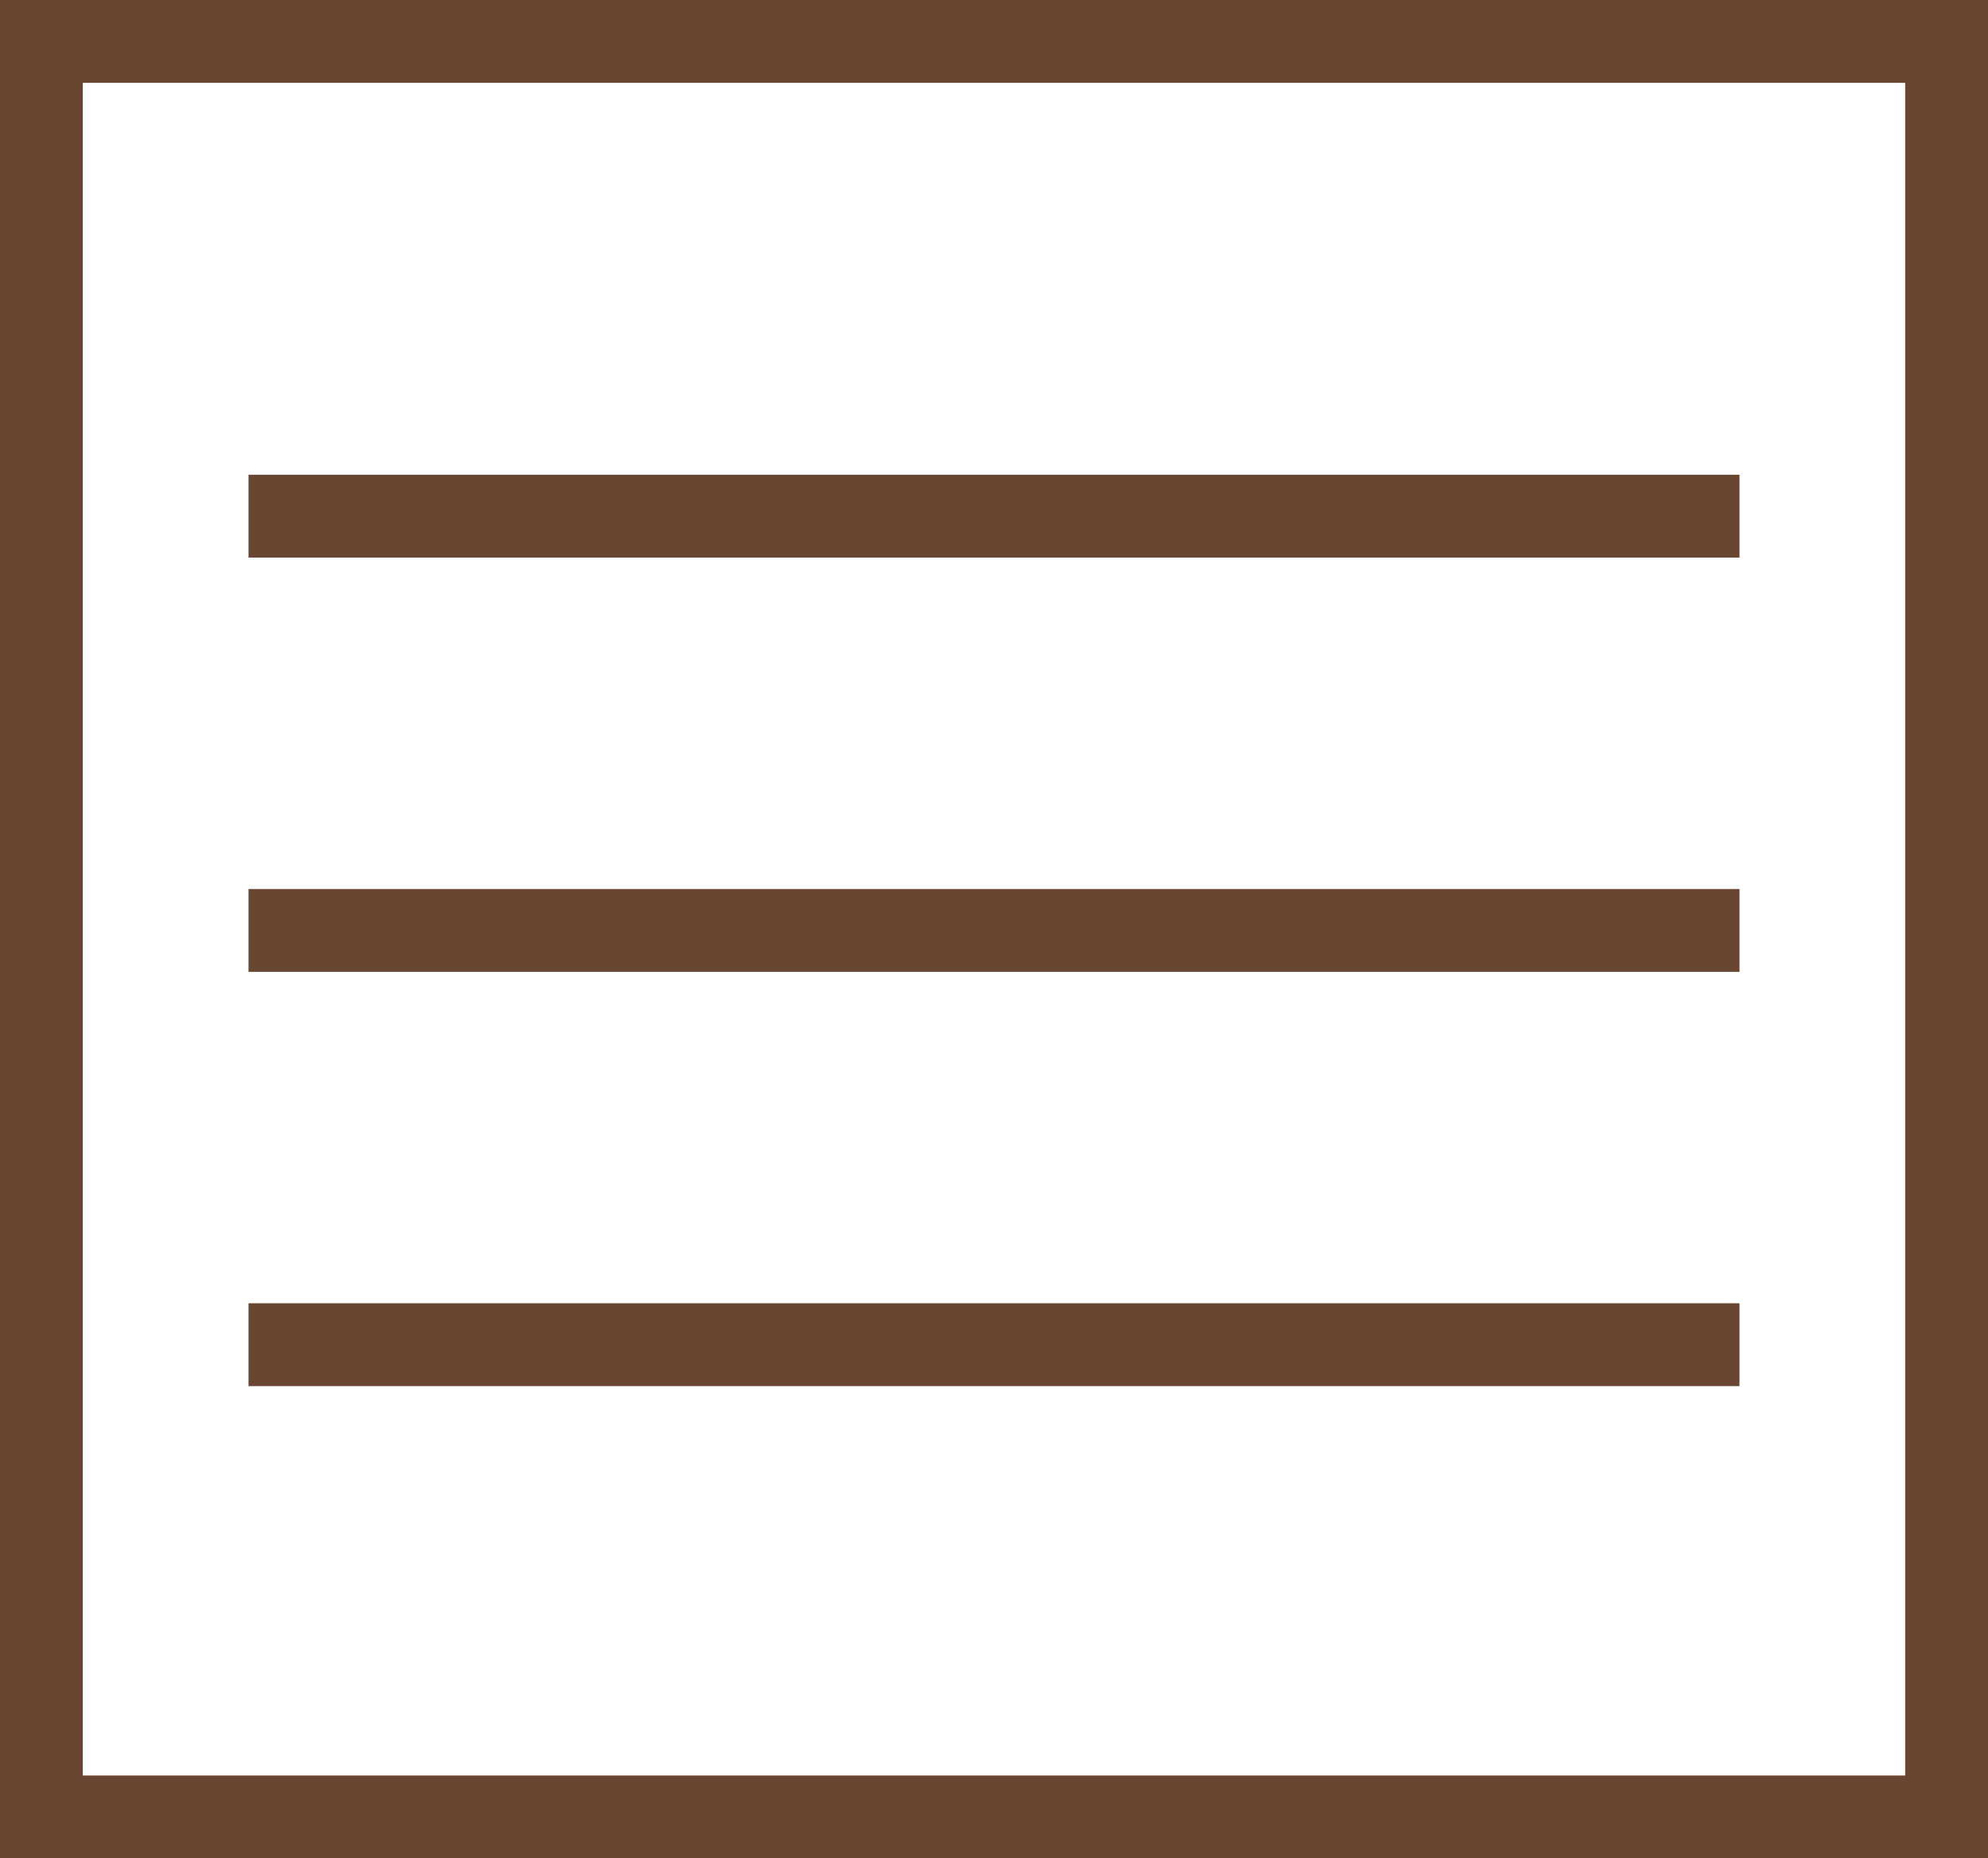 <svg xmlns="http://www.w3.org/2000/svg" width="24" height="22.43" viewBox="0 0 24 22.43"><g transform="translate(-1206 64.43)"><g transform="translate(-0.5 -90.998)"><line x2="18" transform="translate(1209.5 32.798)" fill="none" stroke="#694632" stroke-width="1"/><line x2="18" transform="translate(1209.5 37.798)" fill="none" stroke="#694632" stroke-width="1"/><line x2="18" transform="translate(1209.5 42.798)" fill="none" stroke="#694632" stroke-width="1"/></g><g transform="translate(1206 -64.43)" fill="none" stroke="#694632" stroke-width="1"><rect width="24" height="22.43" stroke="none"/><rect x="0.5" y="0.5" width="23" height="21.43" fill="none"/></g></g></svg>